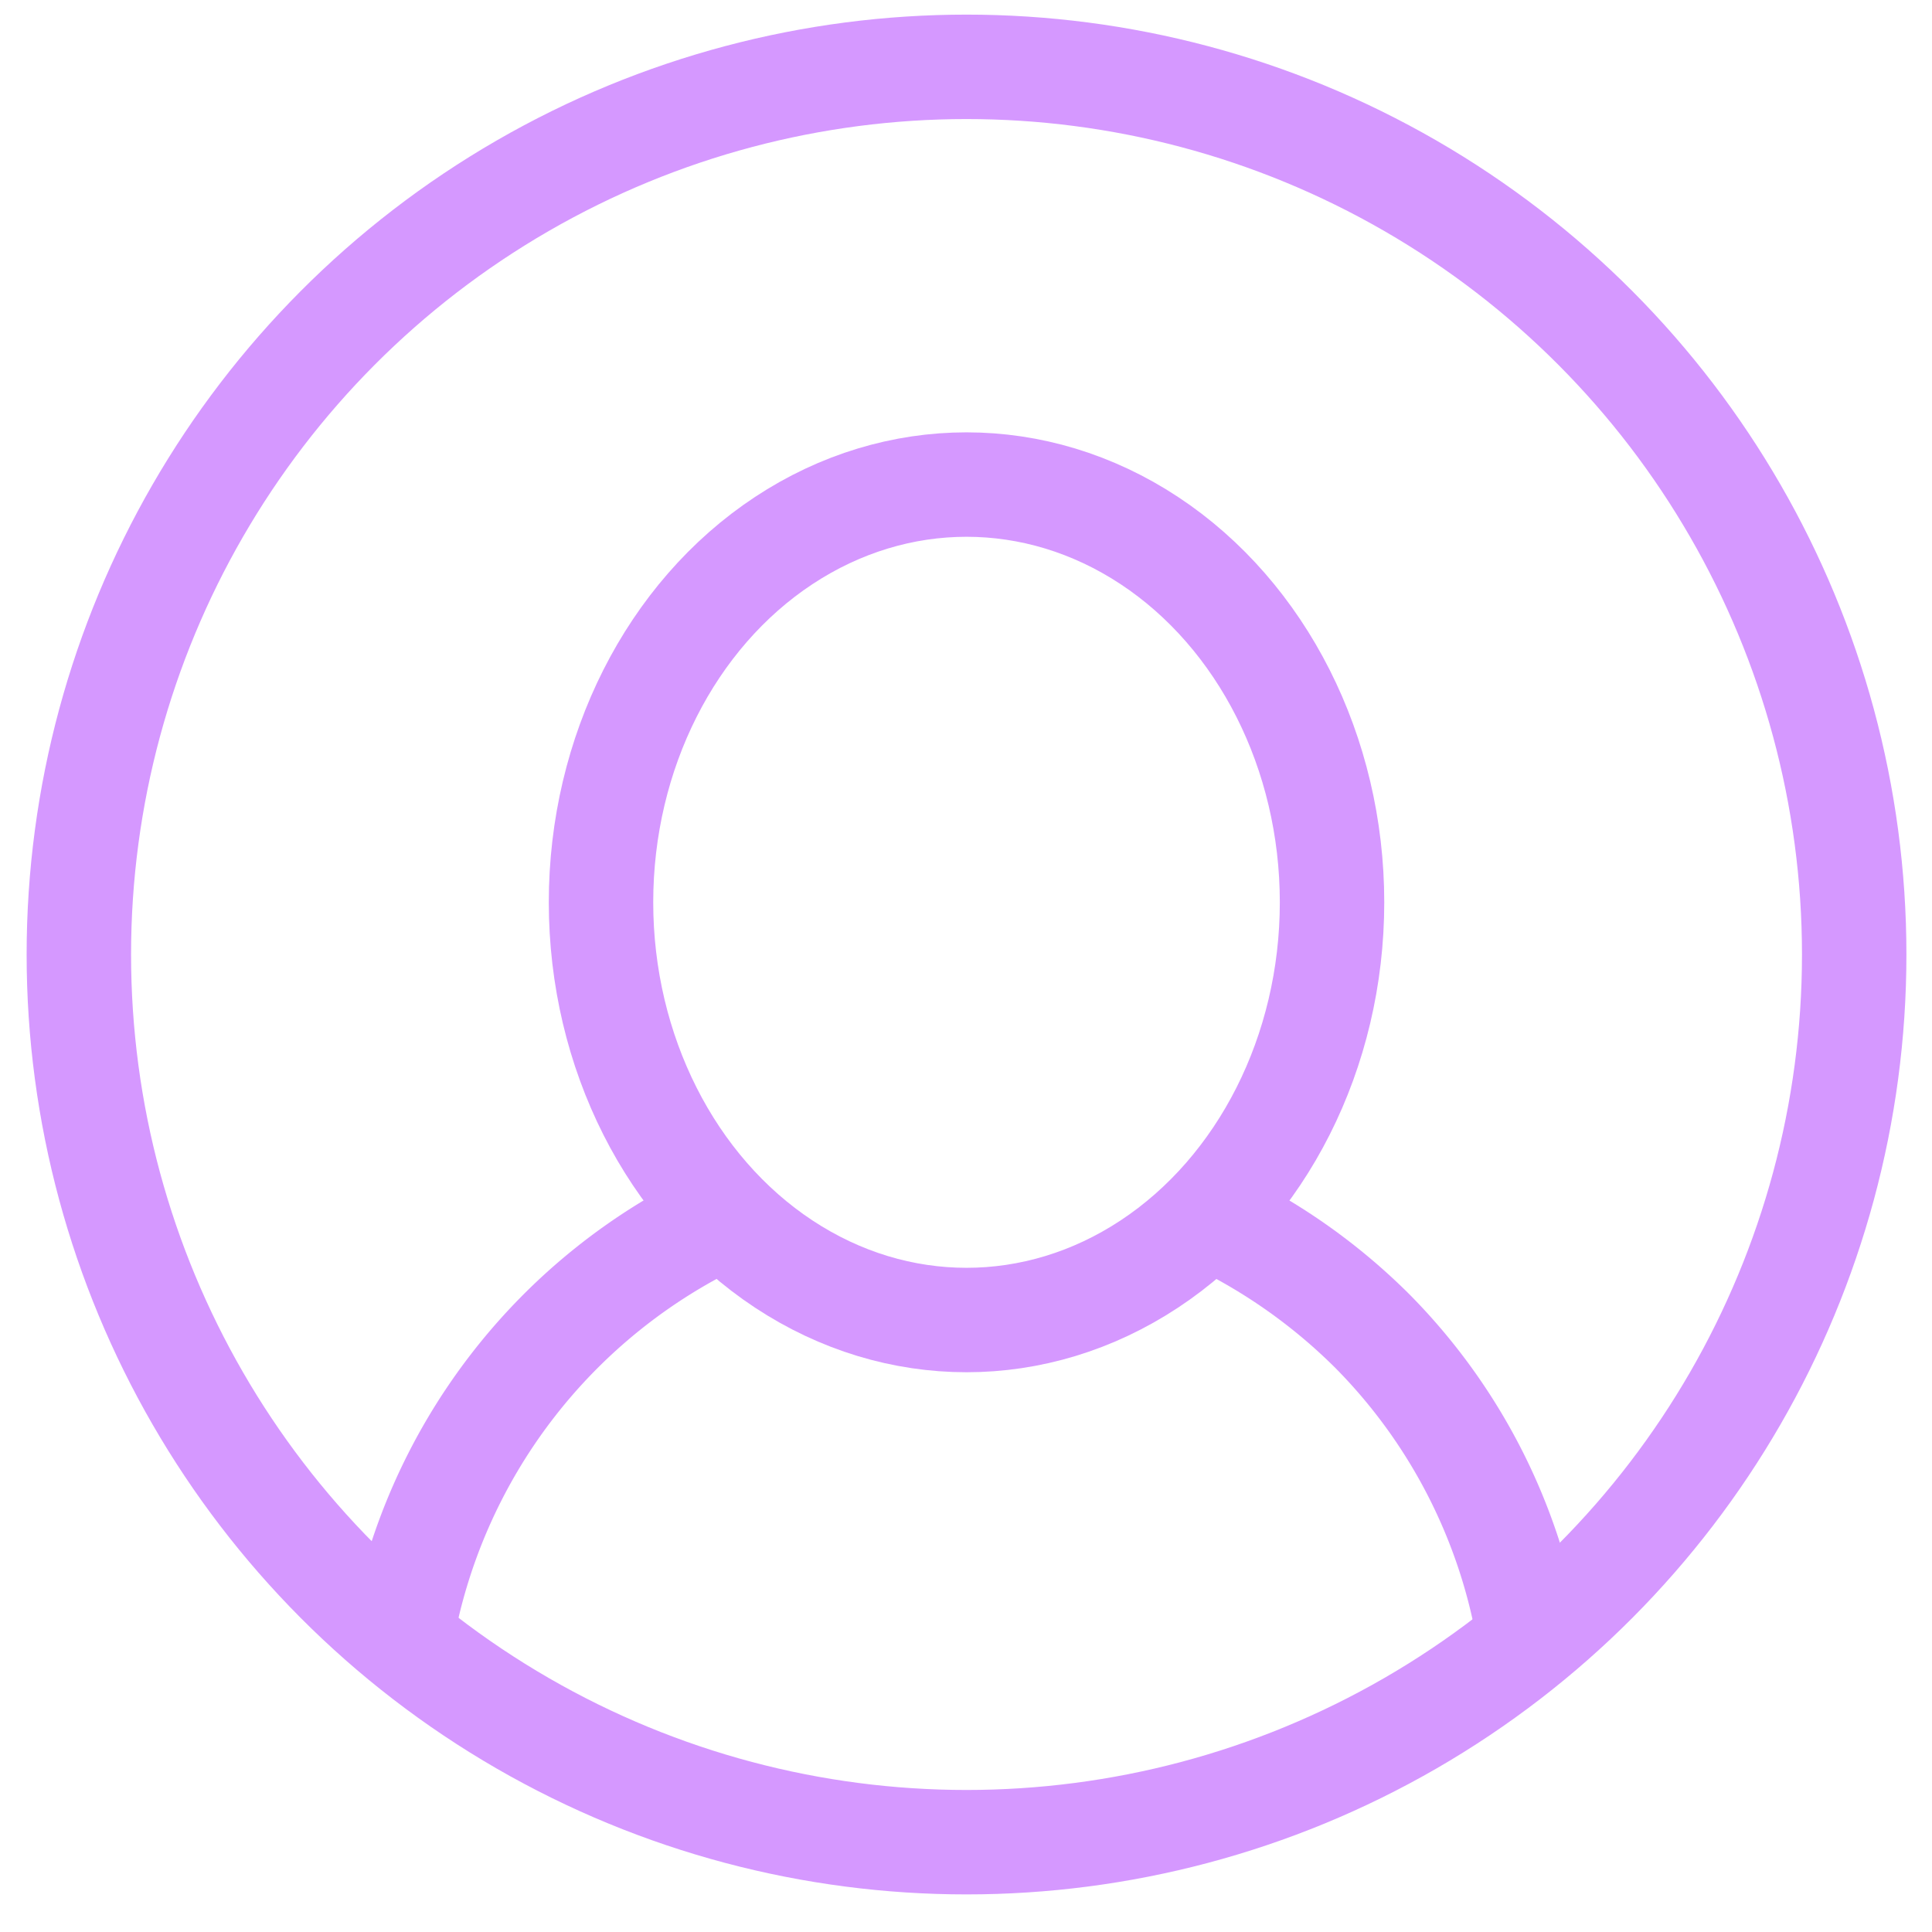 <svg xmlns="http://www.w3.org/2000/svg" viewBox="0 0 37 37"><defs><style>.a{fill:none;stroke:#D598FF;stroke-linejoin:round;stroke-width:2px;}</style></defs><title>Logo Vector Elements</title><path class="a" d="M7.68,31.38a11,11,0,0,1,6.21-8.09"/><path class="a" d="M23.13,23.29a11.1,11.1,0,0,1,3.16,2.21,10.9,10.9,0,0,1,3,5.88"/><circle class="a" cx="18.51" cy="18.28" r="17"/><ellipse class="a" cx="18.51" cy="17.28" rx="7" ry="8"/></svg>